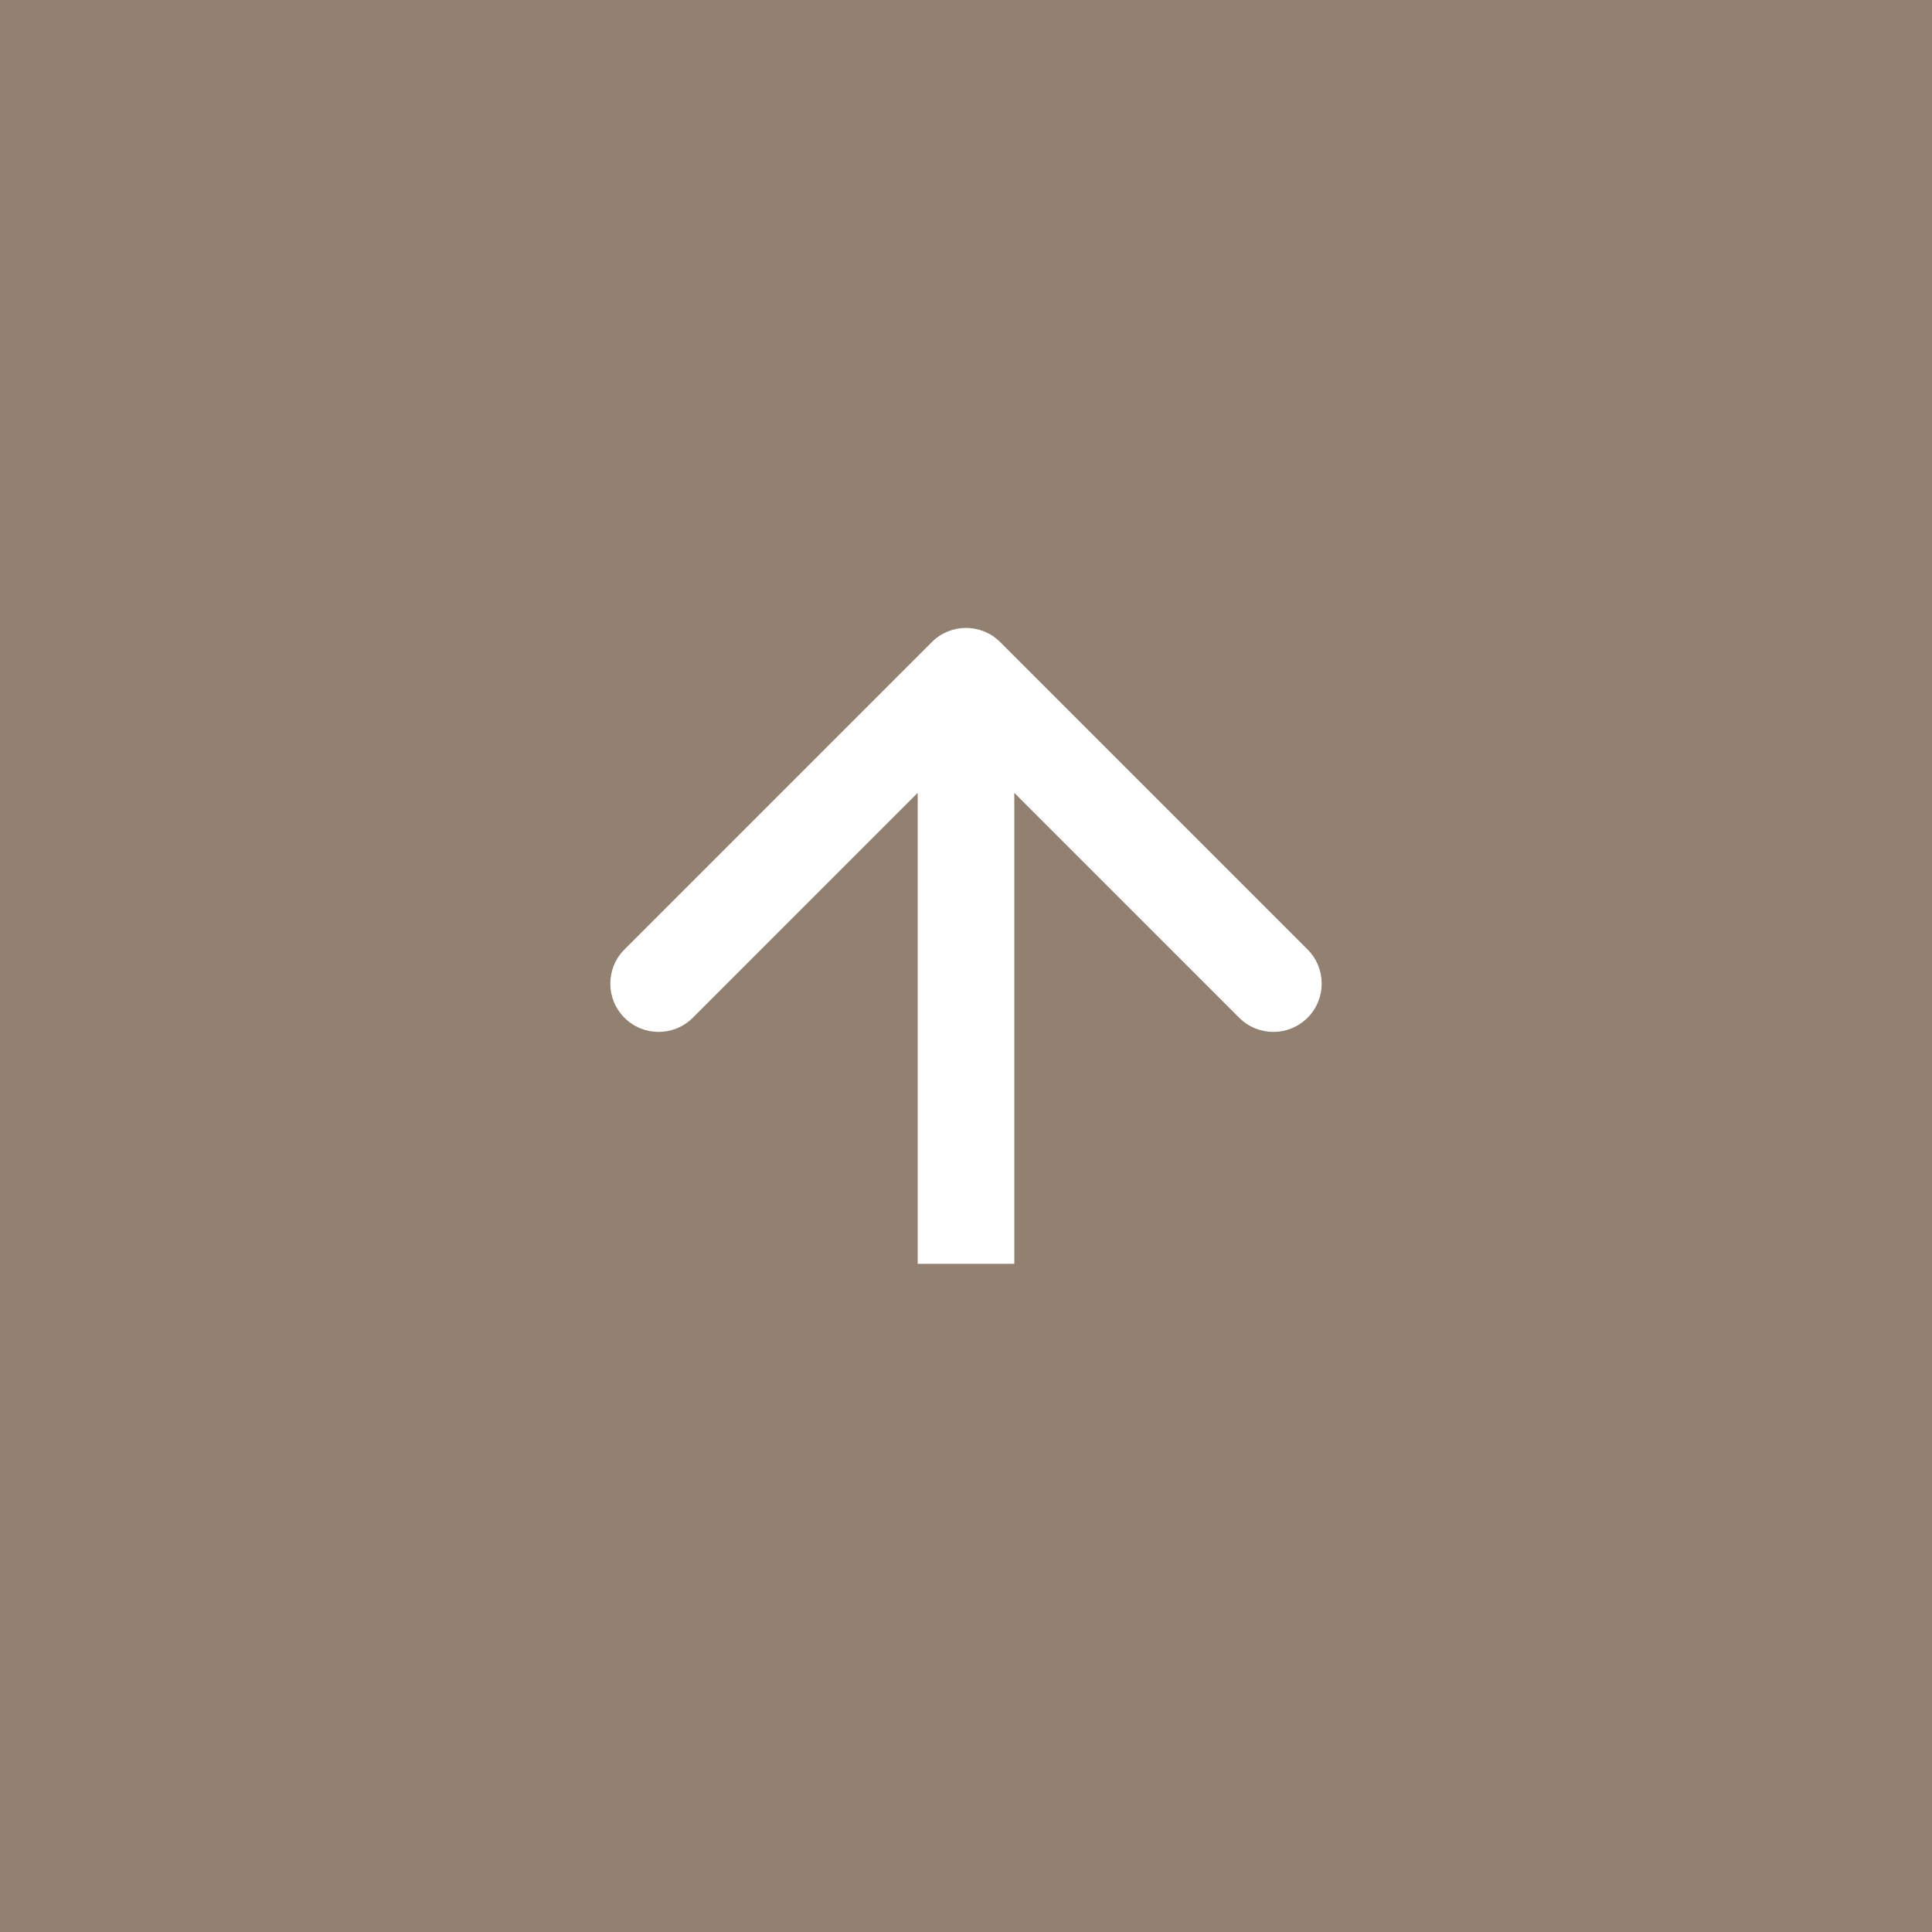 <?xml version="1.0" encoding="UTF-8"?> <svg xmlns="http://www.w3.org/2000/svg" width="40" height="40" viewBox="0 0 40 40" fill="none"><rect width="40" height="40" fill="#928070"></rect><path d="M20.707 13.293C20.317 12.903 19.683 12.903 19.293 13.293L12.929 19.657C12.538 20.048 12.538 20.681 12.929 21.072C13.319 21.462 13.953 21.462 14.343 21.072L20 15.415L25.657 21.072C26.047 21.462 26.68 21.462 27.071 21.072C27.462 20.681 27.462 20.048 27.071 19.657L20.707 13.293ZM21 26.166V14.001H19V26.166H21Z" fill="white"></path></svg> 